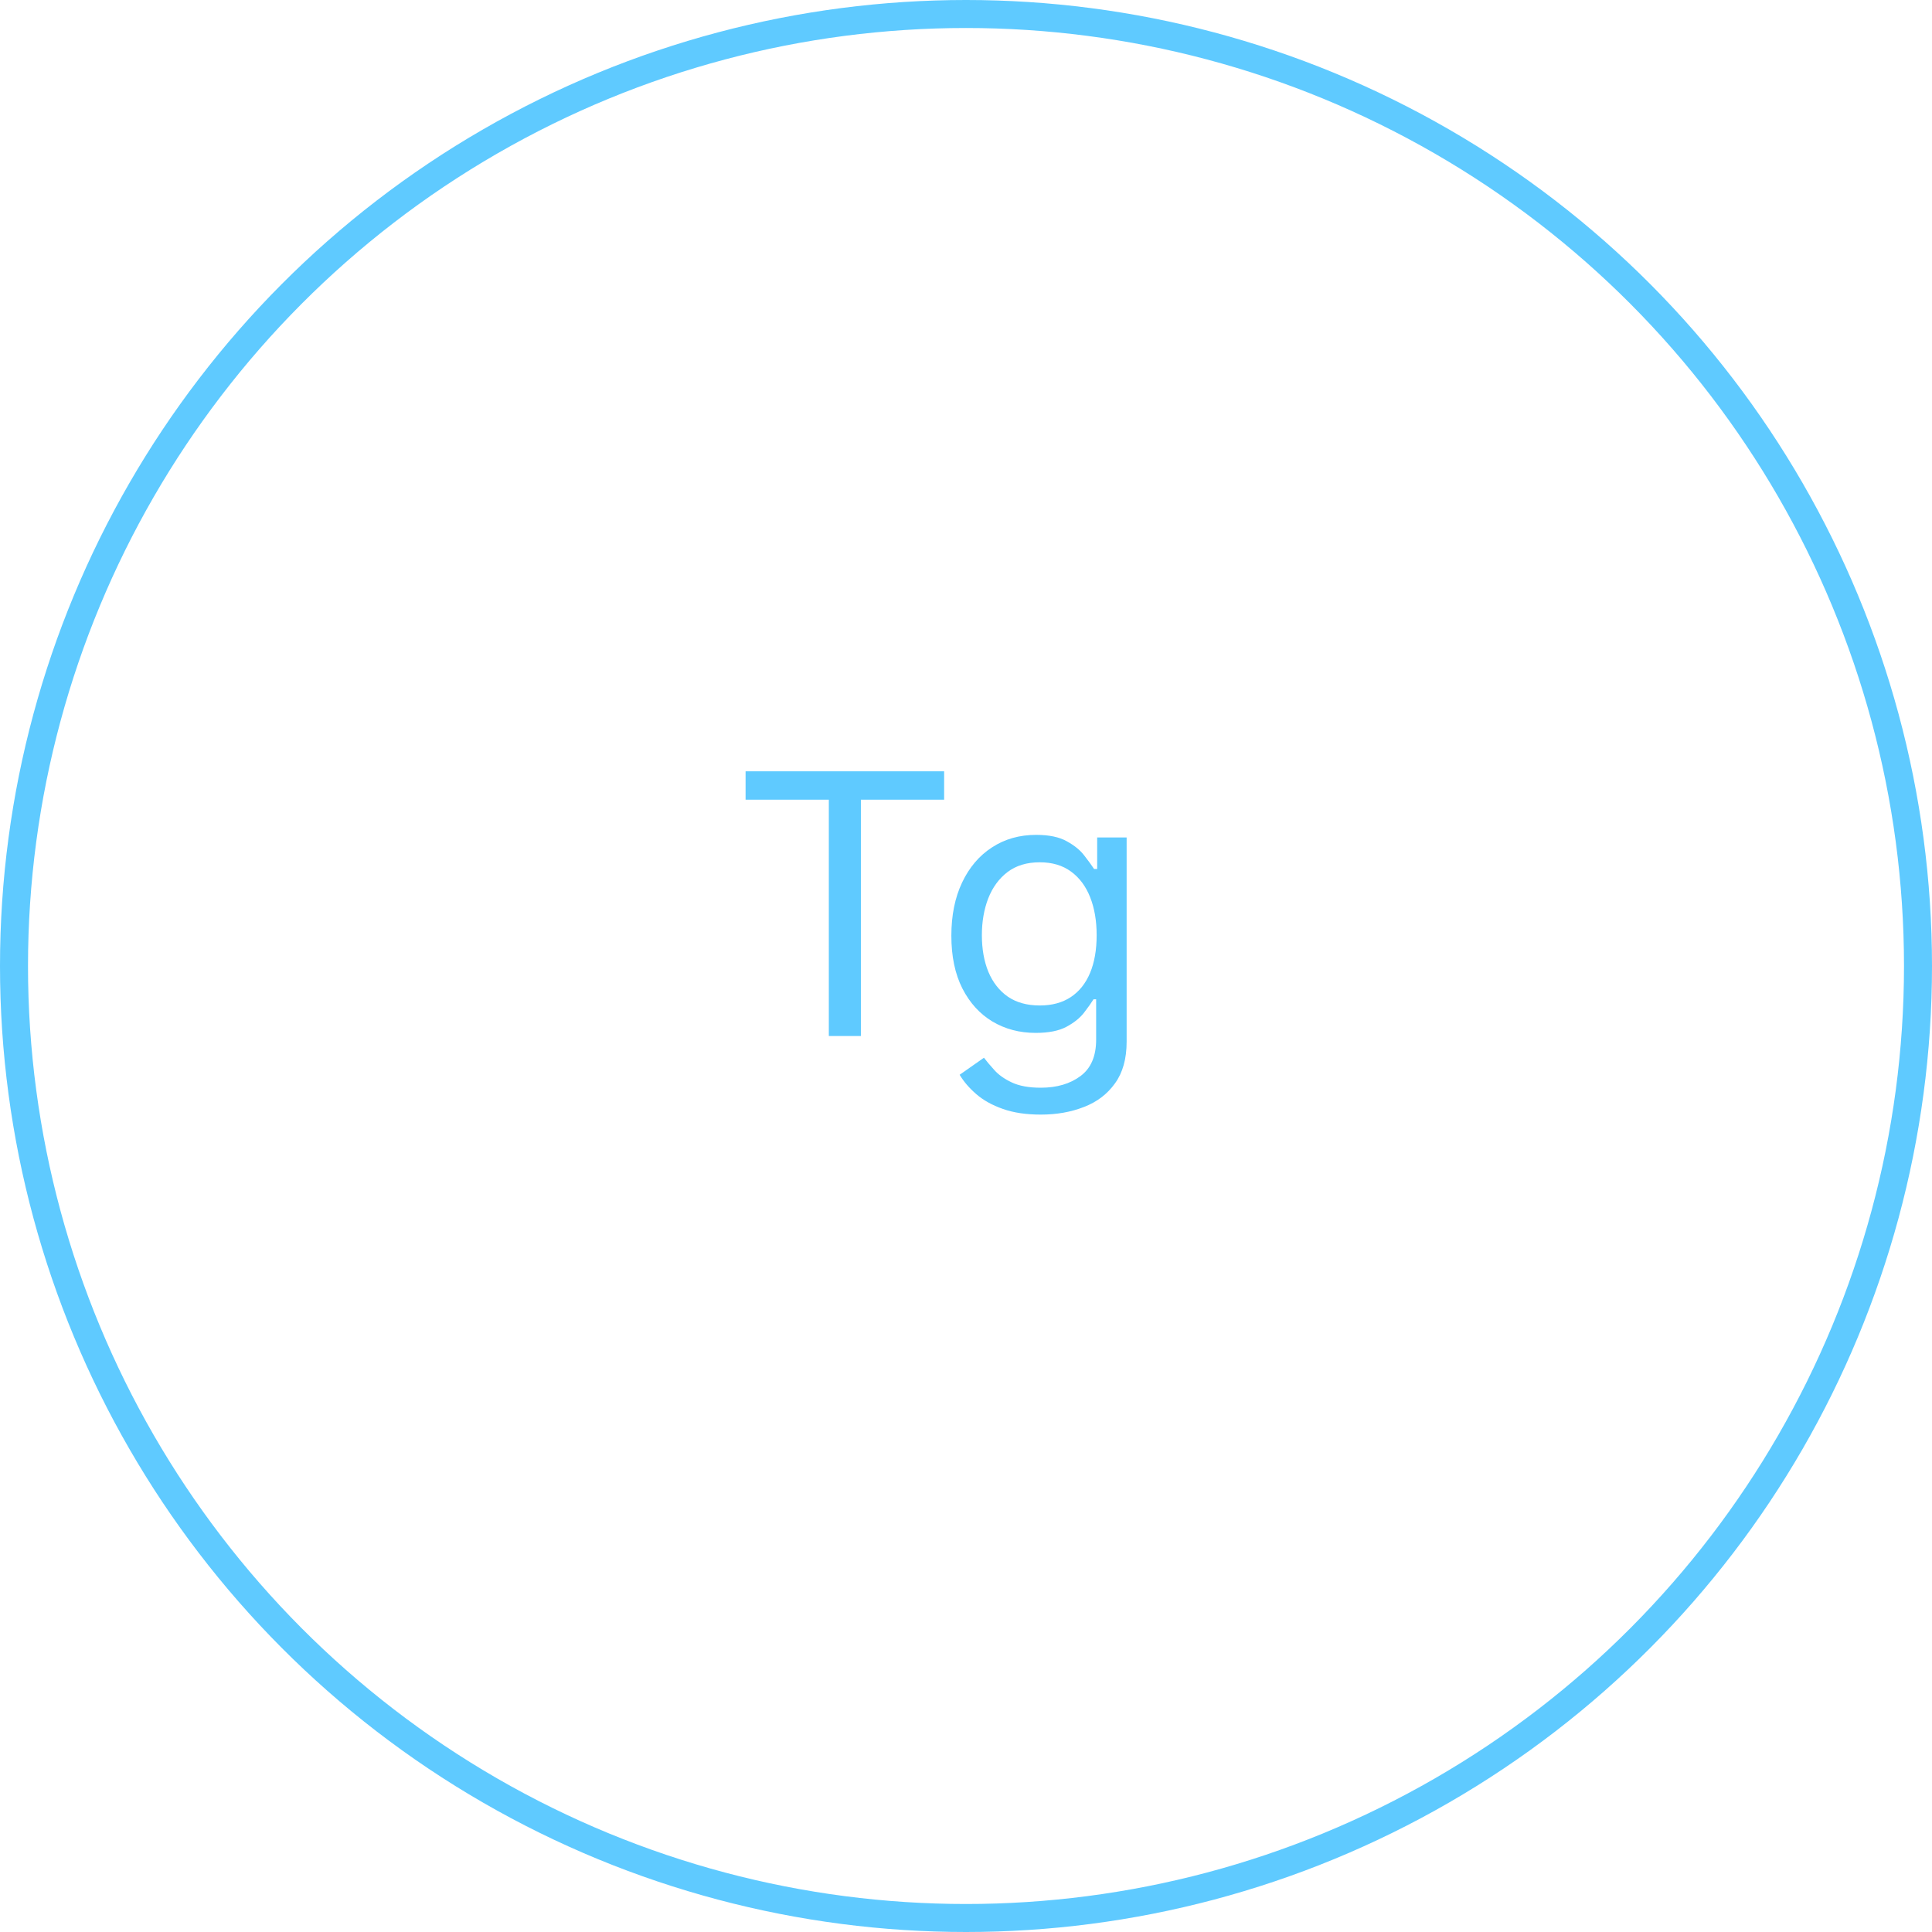 <?xml version="1.0" encoding="UTF-8"?> <svg xmlns="http://www.w3.org/2000/svg" width="69" height="69" viewBox="0 0 69 69" fill="none"><path d="M26.628 28.561V27.546H33.719V28.561H30.746V37H29.601V28.561H26.628ZM37.172 39.807C36.646 39.807 36.193 39.739 35.815 39.604C35.436 39.471 35.121 39.296 34.868 39.077C34.619 38.862 34.42 38.631 34.273 38.385L35.141 37.776C35.239 37.905 35.364 38.053 35.515 38.219C35.665 38.388 35.872 38.534 36.133 38.657C36.398 38.783 36.744 38.847 37.172 38.847C37.744 38.847 38.217 38.708 38.589 38.431C38.962 38.154 39.148 37.72 39.148 37.129V35.689H39.055C38.975 35.818 38.861 35.978 38.714 36.169C38.569 36.357 38.36 36.525 38.086 36.672C37.815 36.817 37.449 36.889 36.987 36.889C36.415 36.889 35.901 36.754 35.445 36.483C34.993 36.212 34.634 35.818 34.37 35.301C34.108 34.784 33.977 34.156 33.977 33.418C33.977 32.691 34.105 32.059 34.36 31.52C34.616 30.979 34.971 30.56 35.427 30.265C35.882 29.966 36.409 29.817 37.006 29.817C37.467 29.817 37.834 29.894 38.104 30.048C38.378 30.198 38.588 30.371 38.732 30.565C38.88 30.755 38.994 30.912 39.074 31.035H39.185V29.909H40.237V37.203C40.237 37.812 40.099 38.308 39.822 38.69C39.548 39.074 39.178 39.356 38.714 39.534C38.252 39.716 37.738 39.807 37.172 39.807ZM37.135 35.91C37.572 35.91 37.941 35.81 38.243 35.61C38.544 35.41 38.774 35.123 38.931 34.747C39.088 34.372 39.166 33.922 39.166 33.399C39.166 32.888 39.089 32.437 38.935 32.047C38.782 31.656 38.554 31.349 38.252 31.128C37.95 30.906 37.578 30.796 37.135 30.796C36.673 30.796 36.289 30.912 35.981 31.146C35.676 31.38 35.447 31.694 35.293 32.088C35.142 32.482 35.067 32.919 35.067 33.399C35.067 33.892 35.144 34.327 35.298 34.706C35.455 35.081 35.685 35.377 35.99 35.592C36.298 35.804 36.679 35.91 37.135 35.91Z" fill="#5FCAFF"></path><circle cx="34.5" cy="34.5" r="34" stroke="#5FCAFF"></circle></svg> 